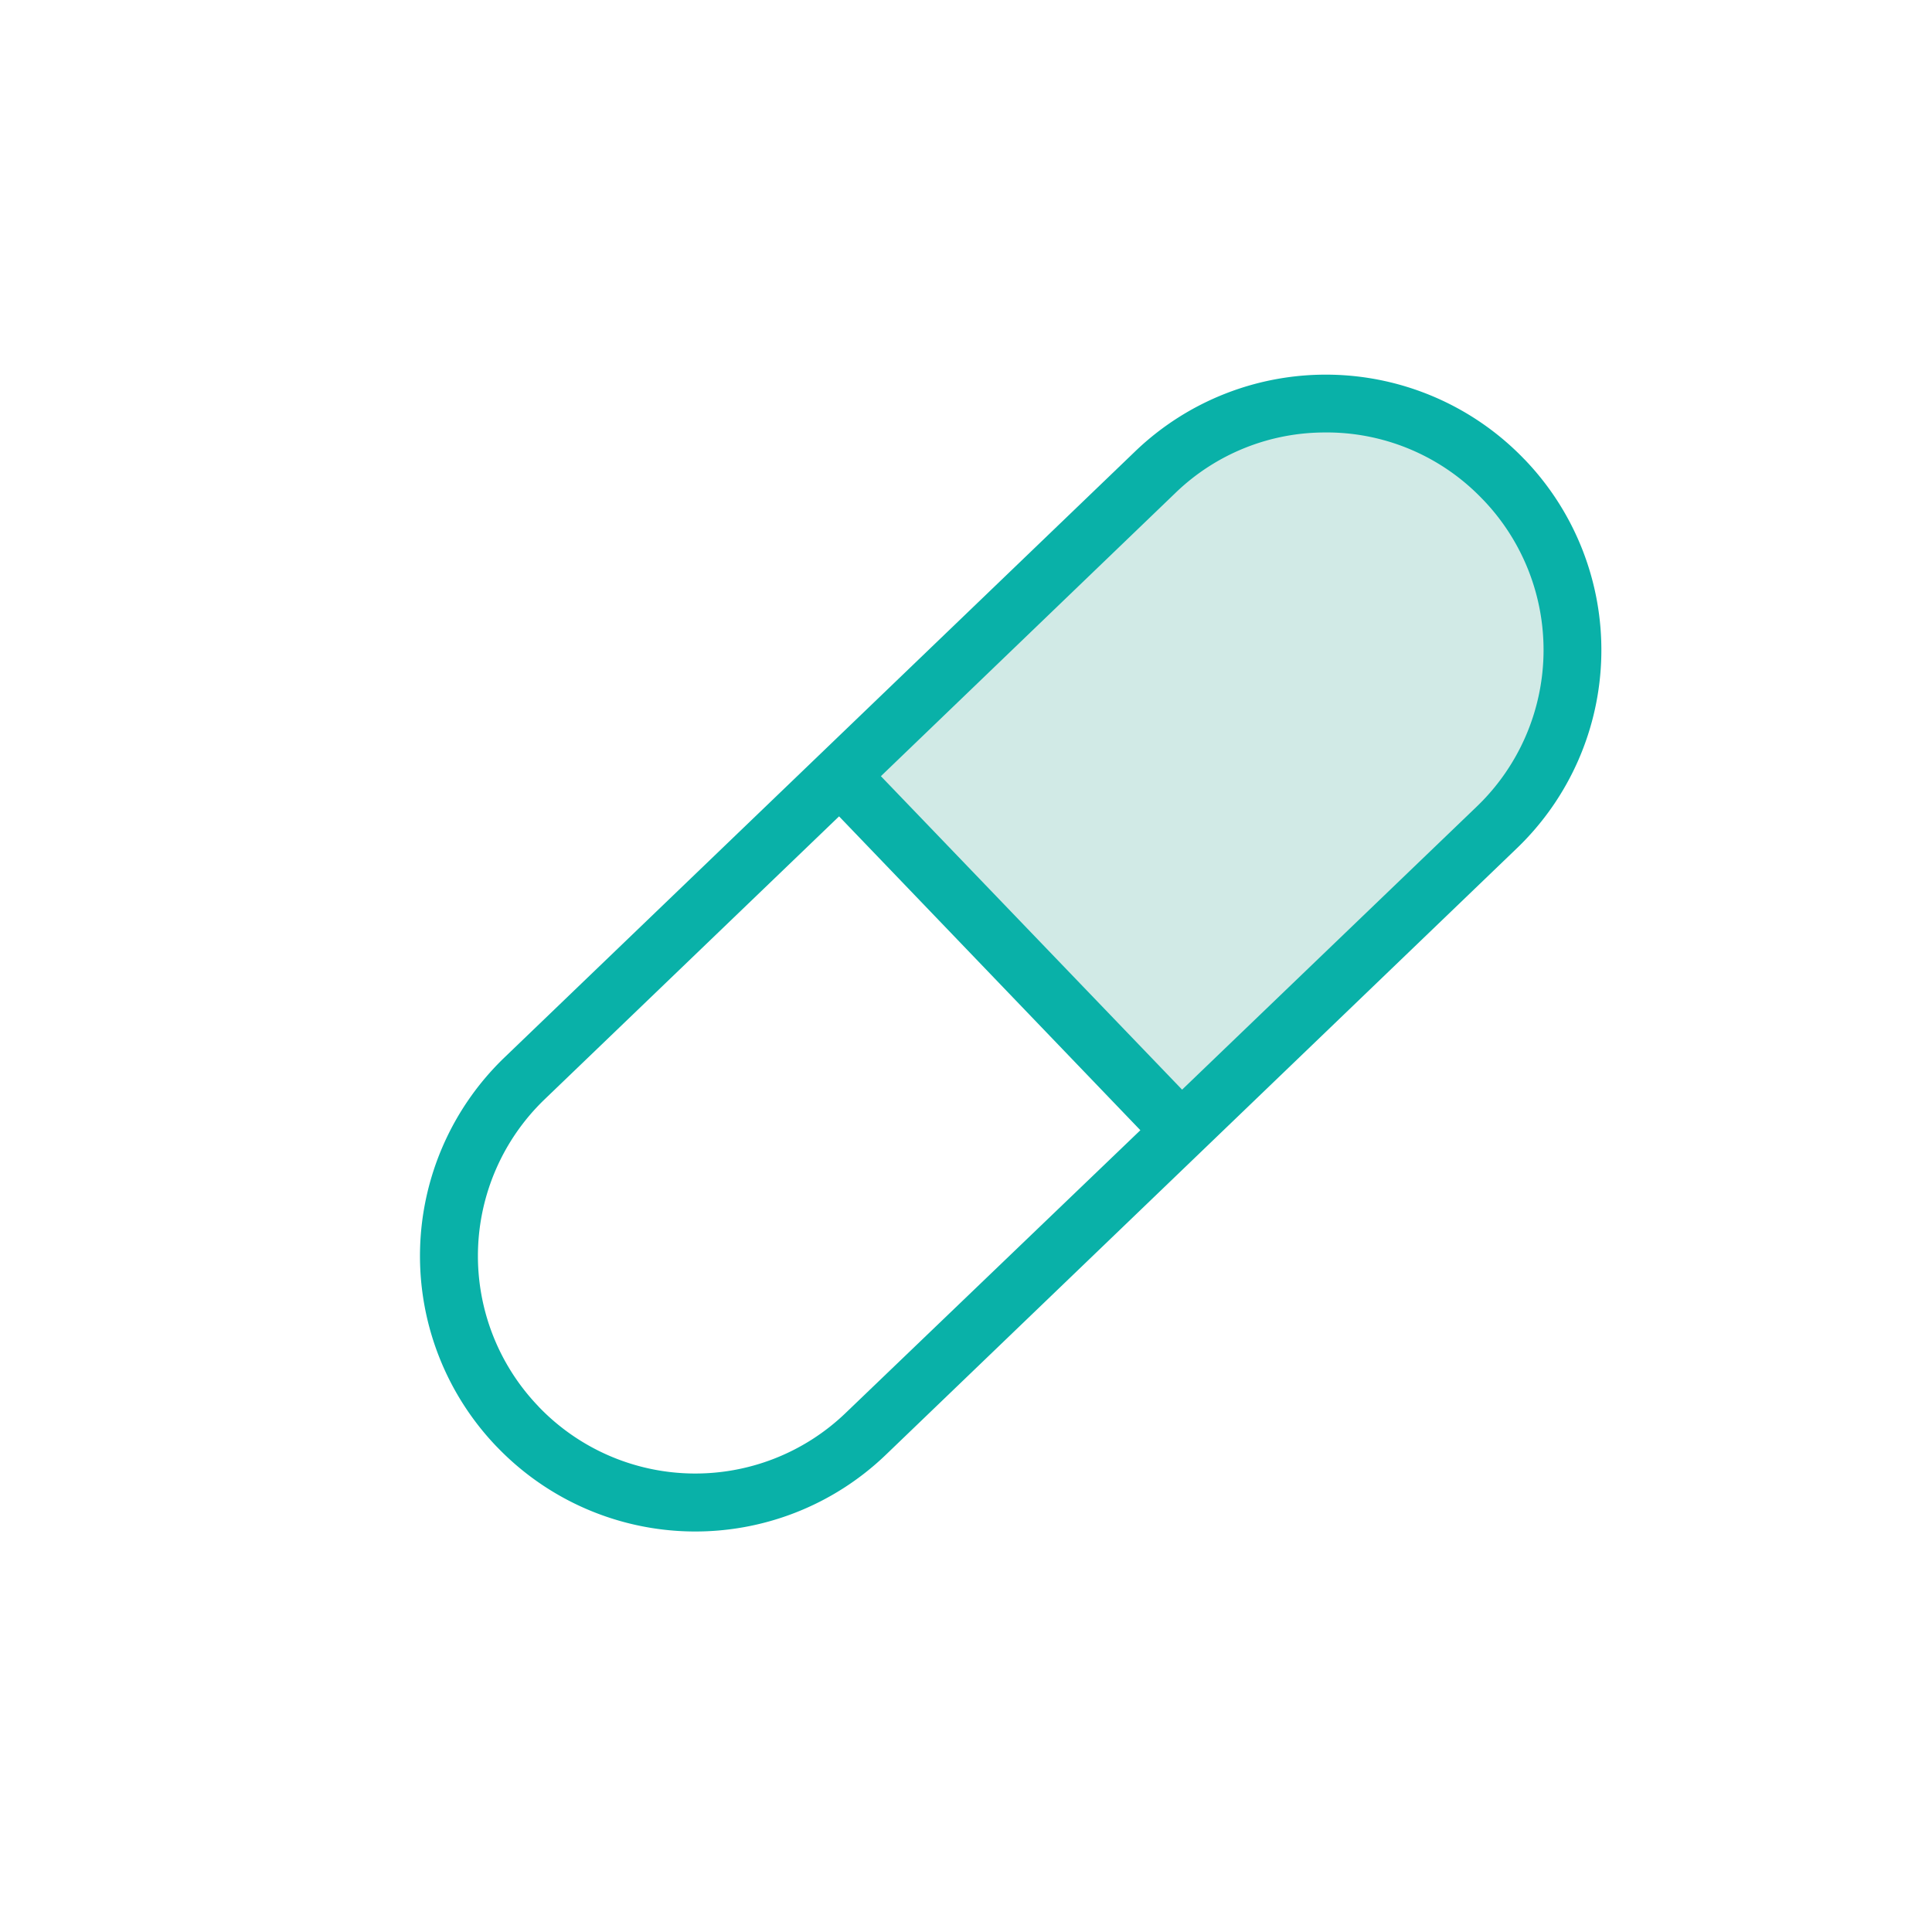 <?xml version="1.0" encoding="UTF-8"?> <svg xmlns="http://www.w3.org/2000/svg" id="Outline_two_colour_" data-name="Outline (two colour)" viewBox="0 0 200 200"><defs><style>.cls-1{fill:#09b1a8;}.cls-2{fill:#d1eae6;}</style></defs><title>Cambrex icons RGB A1</title><path class="cls-1" d="M157.85,47.59l-.1-.1a28.49,28.49,0,0,0-40.2-.8L52.18,109.51a28.51,28.51,0,0,0-.8,40.21l.1.1a28.46,28.46,0,0,0,40.2.8l65.37-62.83A28.45,28.45,0,0,0,157.85,47.59Zm-70.33,98.7a22.46,22.46,0,0,1-31.72-.63l-.09-.1a22.49,22.49,0,0,1,.63-31.72L86.86,84.51,118.05,117Z"></path><path class="cls-2" d="M152.9,83.47,122.37,112.8,91.19,80.35,121.71,51a22.25,22.25,0,0,1,15.53-6.23h.46a22.3,22.3,0,0,1,15.73,6.86l.1.1A22.46,22.46,0,0,1,152.9,83.47Z"></path></svg> 